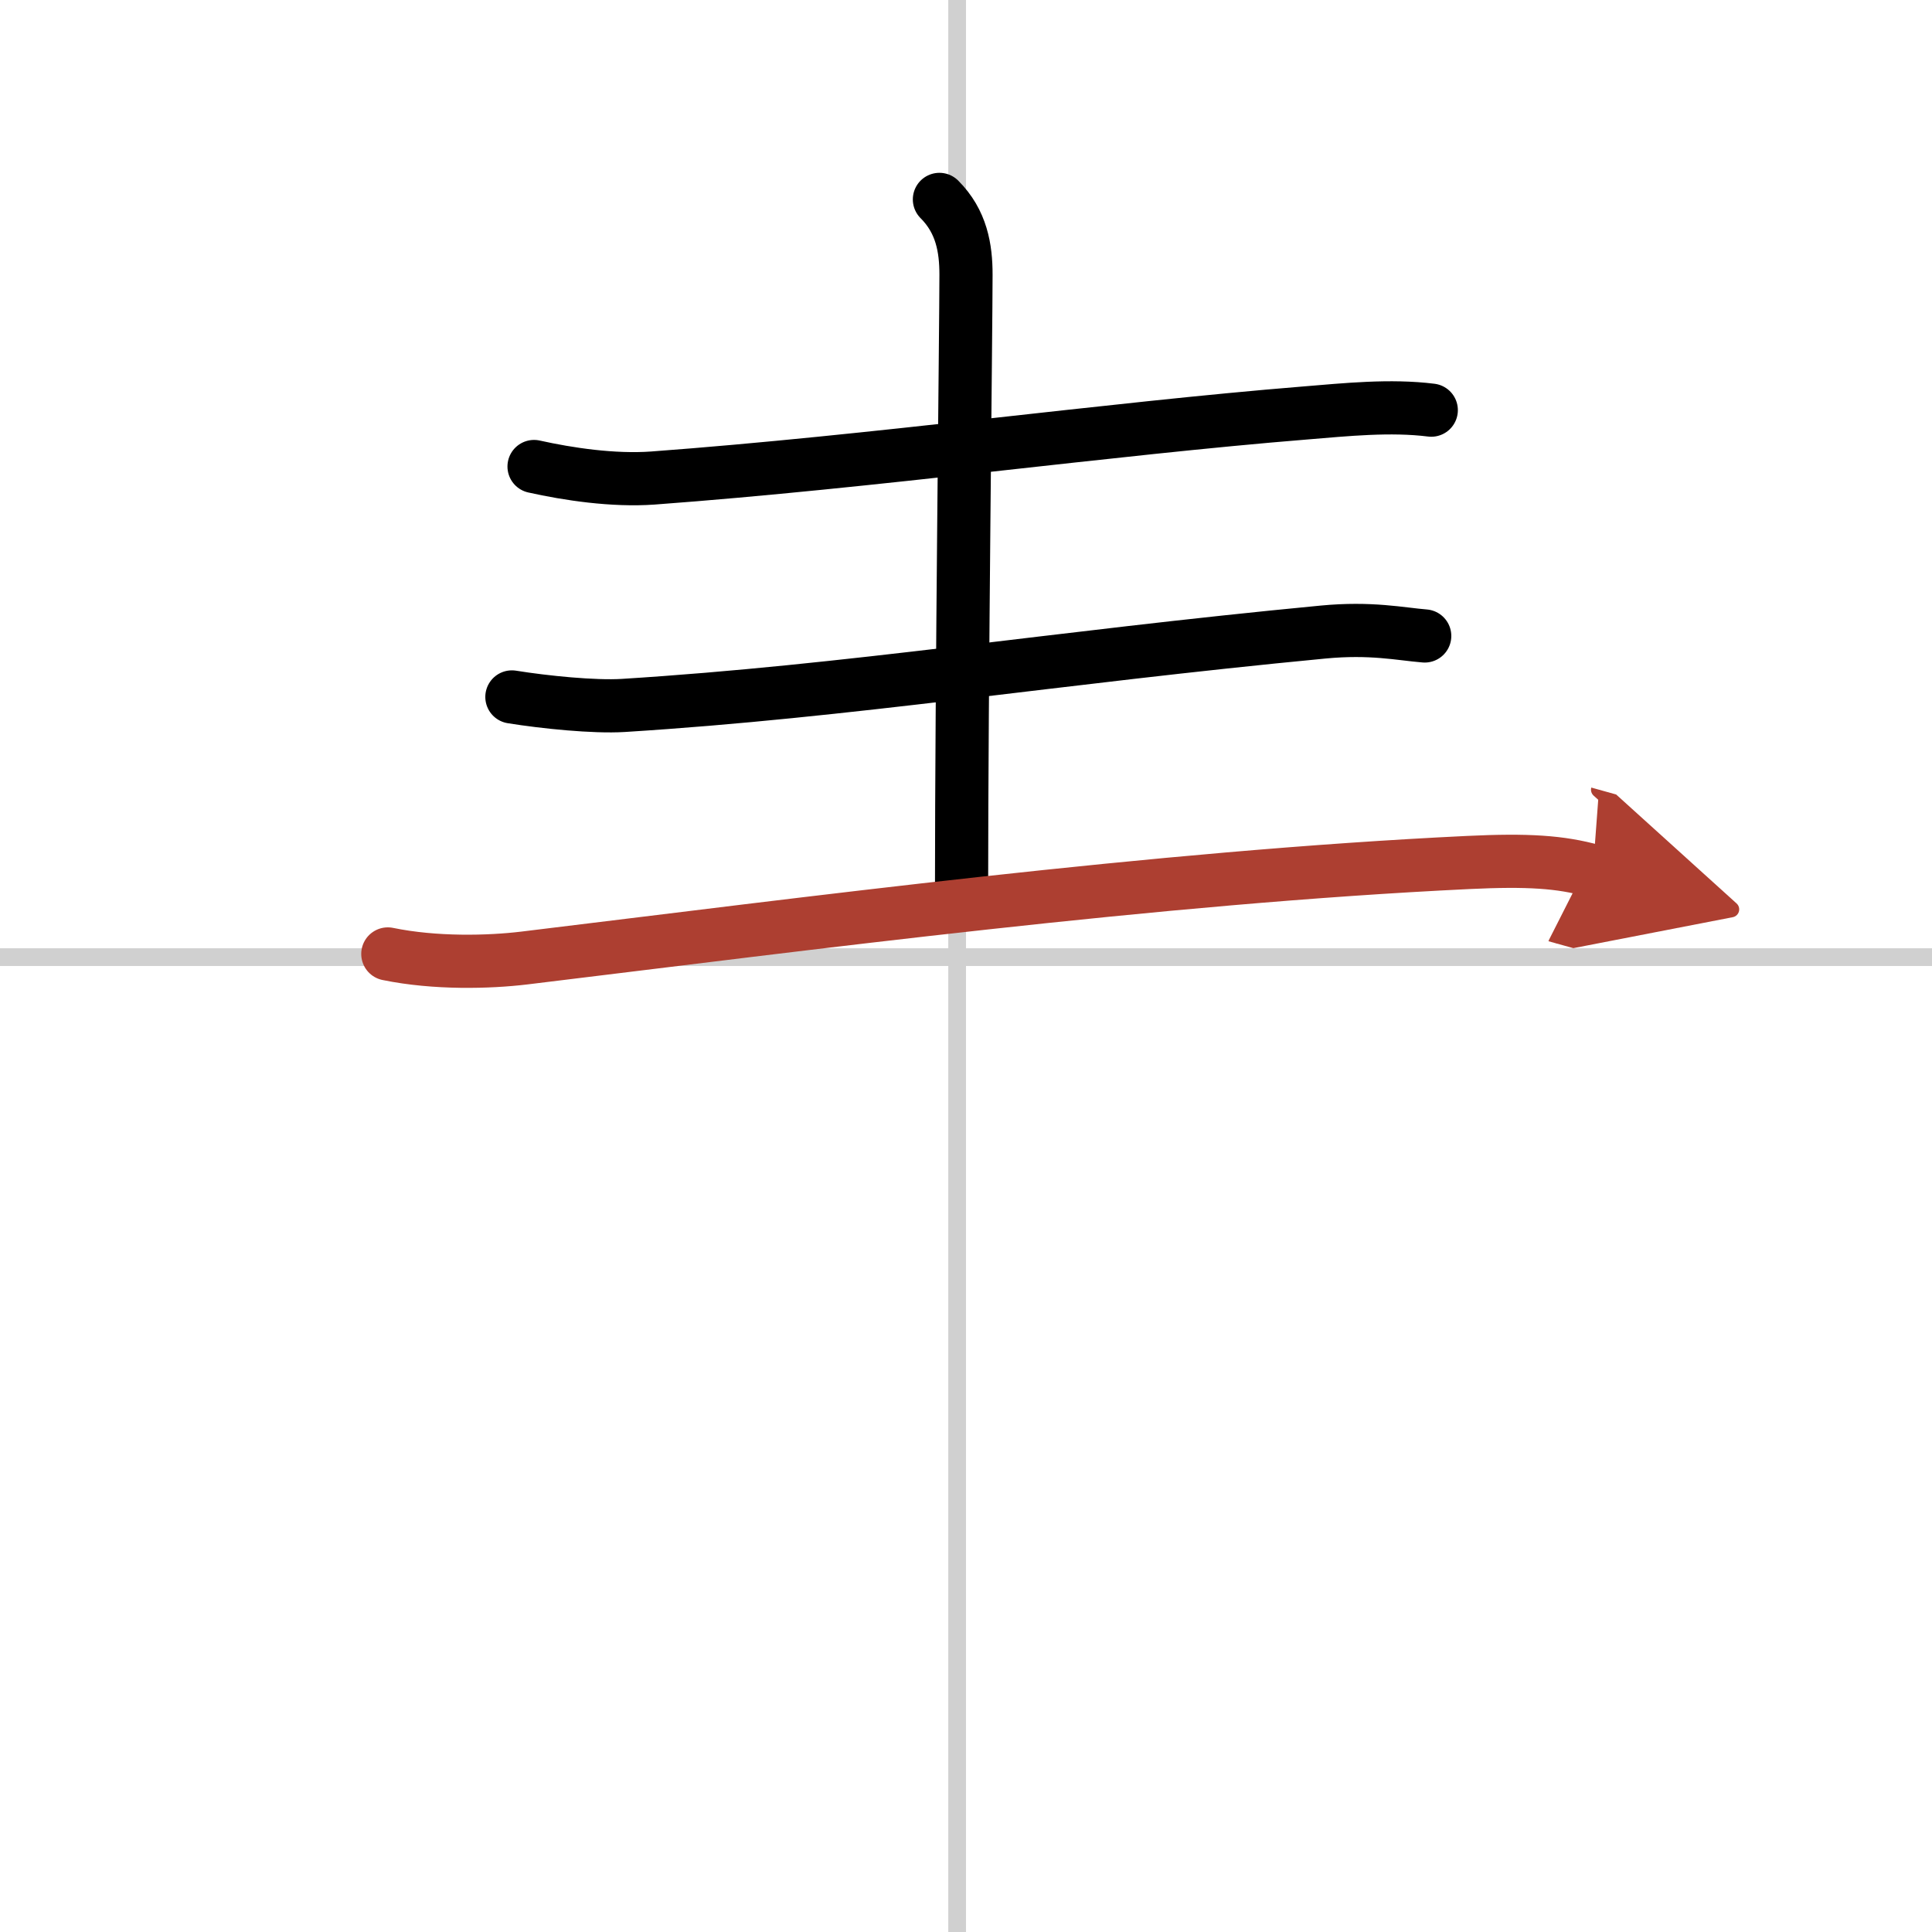 <svg width="400" height="400" viewBox="0 0 109 109" xmlns="http://www.w3.org/2000/svg"><defs><marker id="a" markerWidth="4" orient="auto" refX="1" refY="5" viewBox="0 0 10 10"><polyline points="0 0 10 5 0 10 1 5" fill="#ad3f31" stroke="#ad3f31"/></marker></defs><g fill="none" stroke="#000" stroke-linecap="round" stroke-linejoin="round" stroke-width="3"><rect width="100%" height="100%" fill="#fff" stroke="#fff"/><line x1="54" x2="54" y2="109" stroke="#d0d0d0" stroke-width="1"/><line x2="109" y1="54" y2="54" stroke="#d0d0d0" stroke-width="1"/><path d="m30.13 26.32c1.93 0.43 4.47 0.81 6.7 0.65 12.45-0.92 25.68-2.77 36.8-3.67 2.31-0.19 4.81-0.45 7.12-0.16"/><path d="m53 11.25c1.25 1.25 1.5 2.75 1.5 4.25 0 2.75-0.25 23.5-0.25 34.5"/><path d="m28.88 39.32c1.86 0.3 4.64 0.58 6.28 0.48 12.79-0.8 24.19-2.68 39.48-4.14 2.71-0.26 4.37 0.11 5.74 0.22"/><path d="m21.88 53.82c2.67 0.55 5.71 0.47 7.7 0.23 15.92-1.93 35.67-4.55 53.26-5.39 3.34-0.16 5.2-0.04 7.03 0.47" marker-end="url(#a)" stroke="#ad3f31"/></g></svg>
